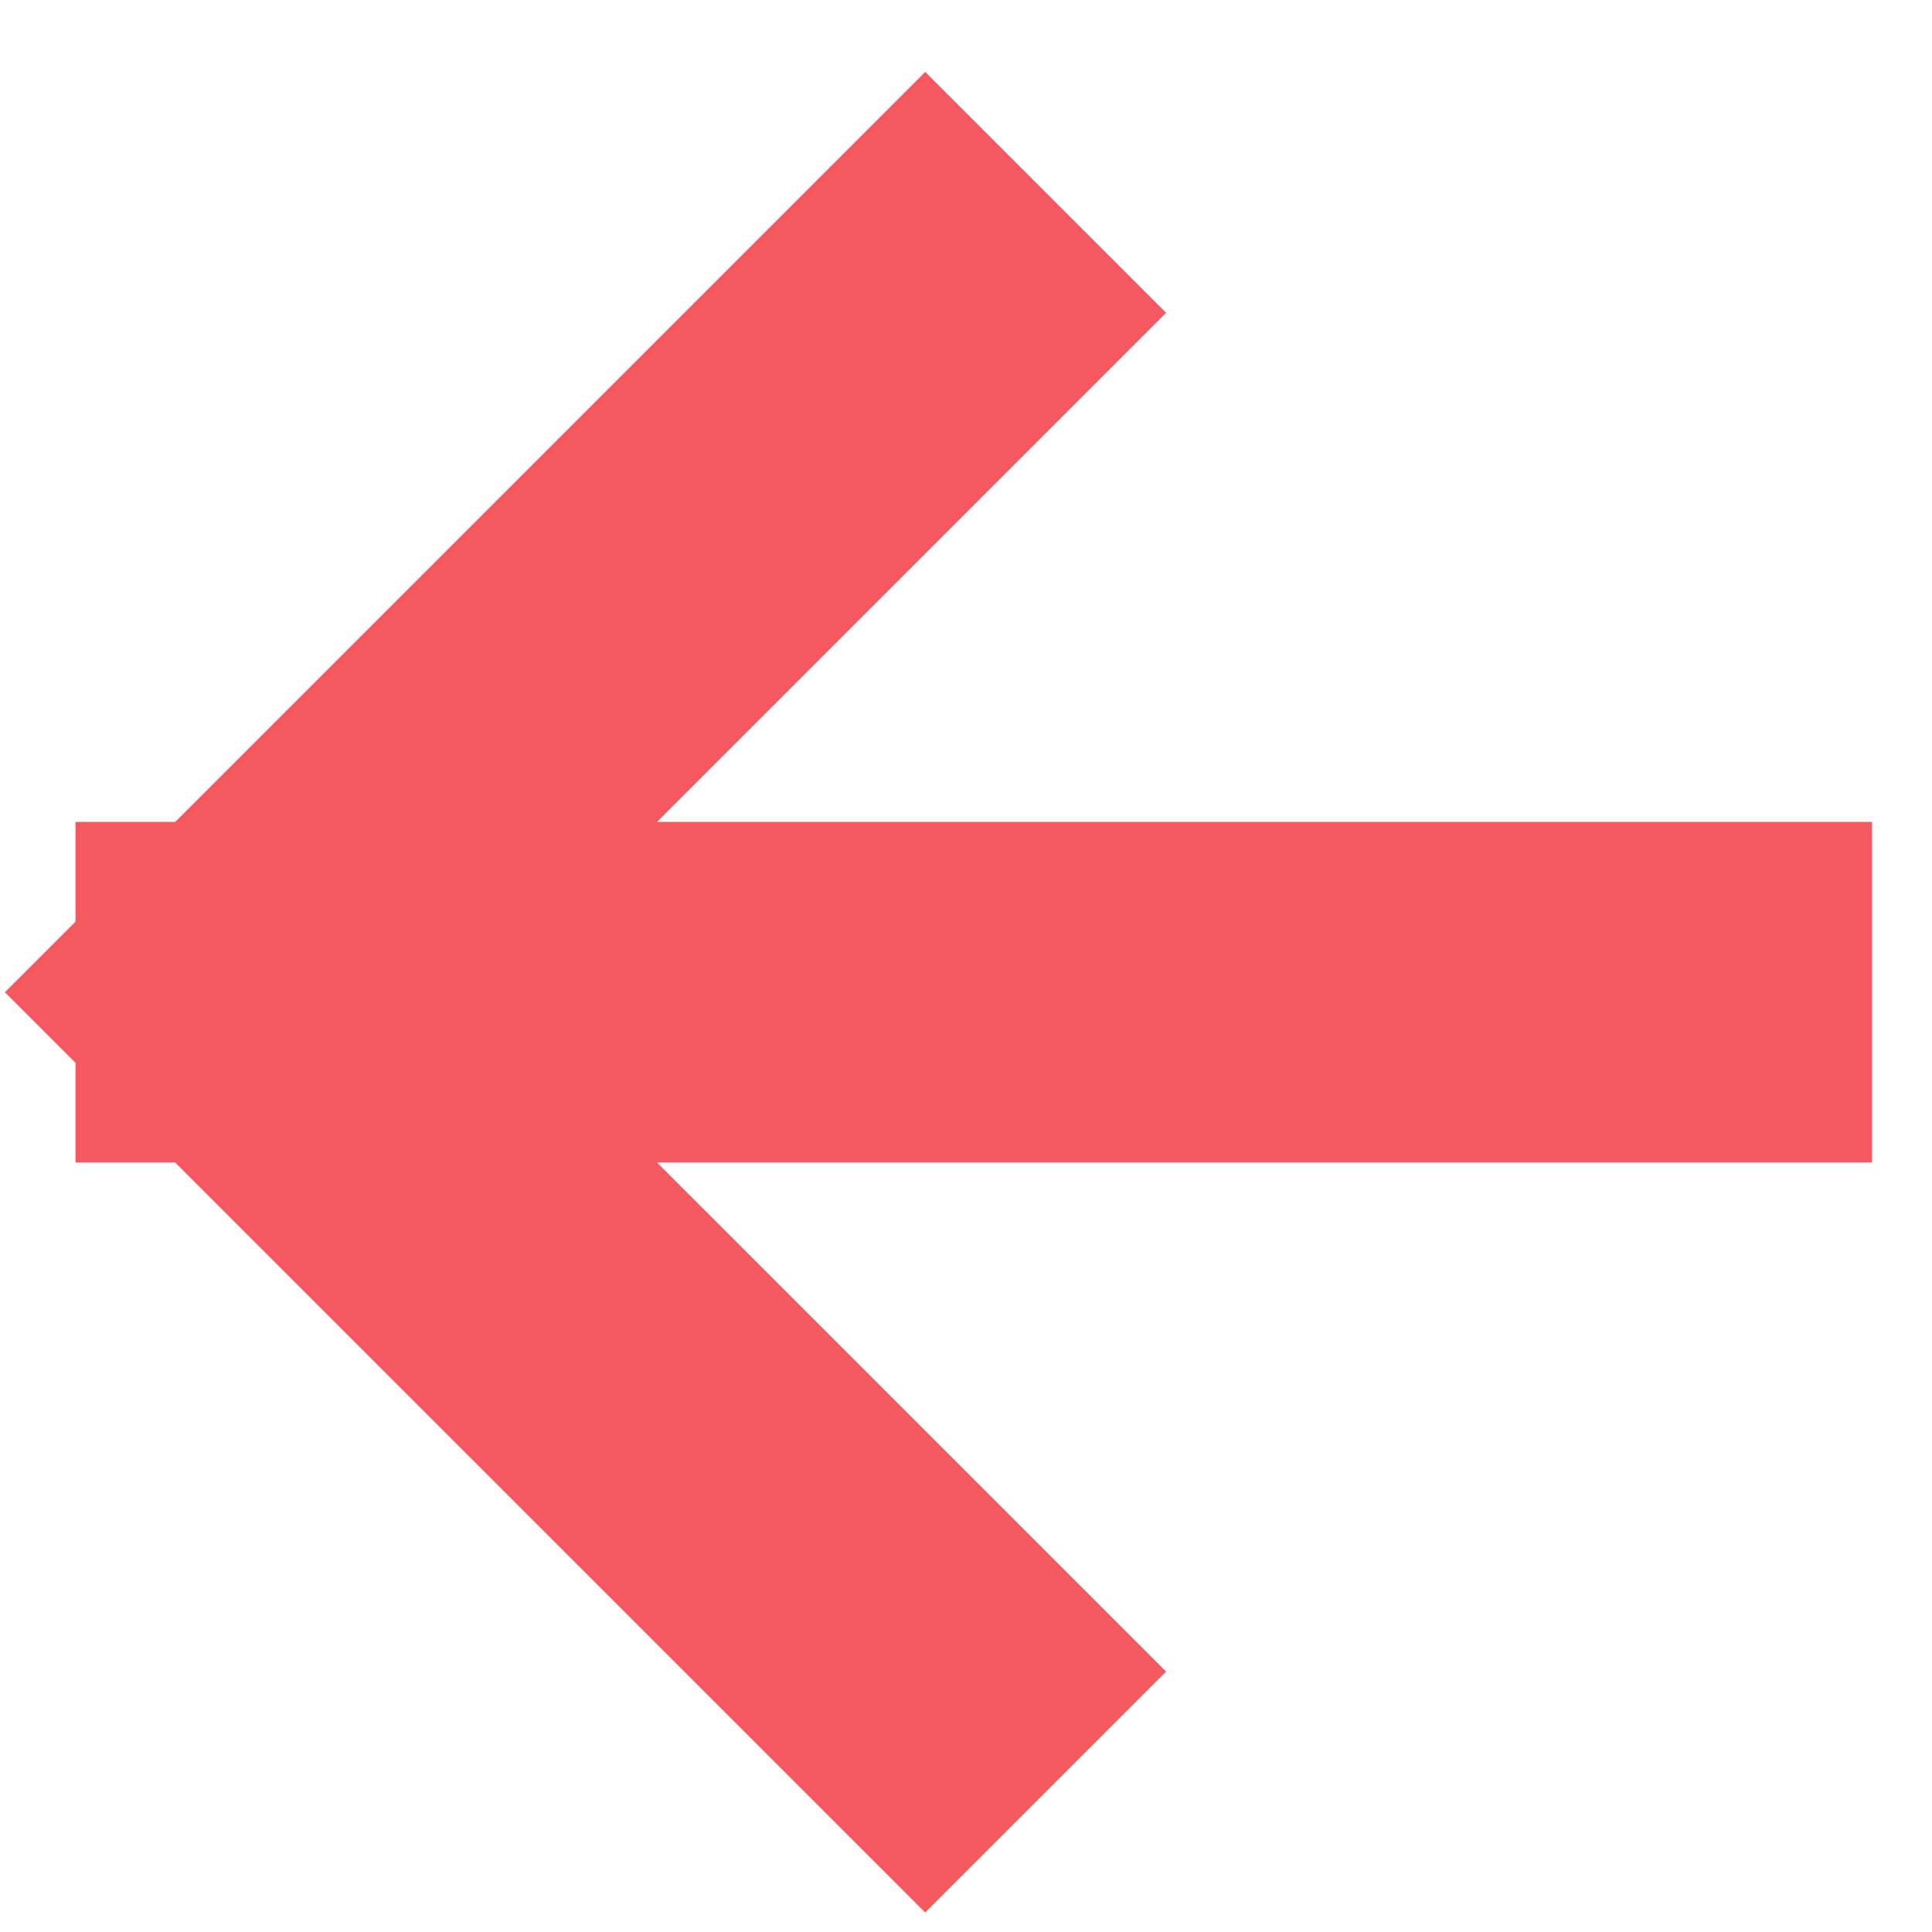 <svg xmlns="http://www.w3.org/2000/svg" width="21" height="21" viewBox="0 0 21 21" fill="none"><path d="M10.057 3.4L2.672 10.785M2.672 10.785L10.057 18.17M2.672 10.785H18.497" stroke="#F4595F" stroke-width="3.703" stroke-linecap="square"></path></svg>